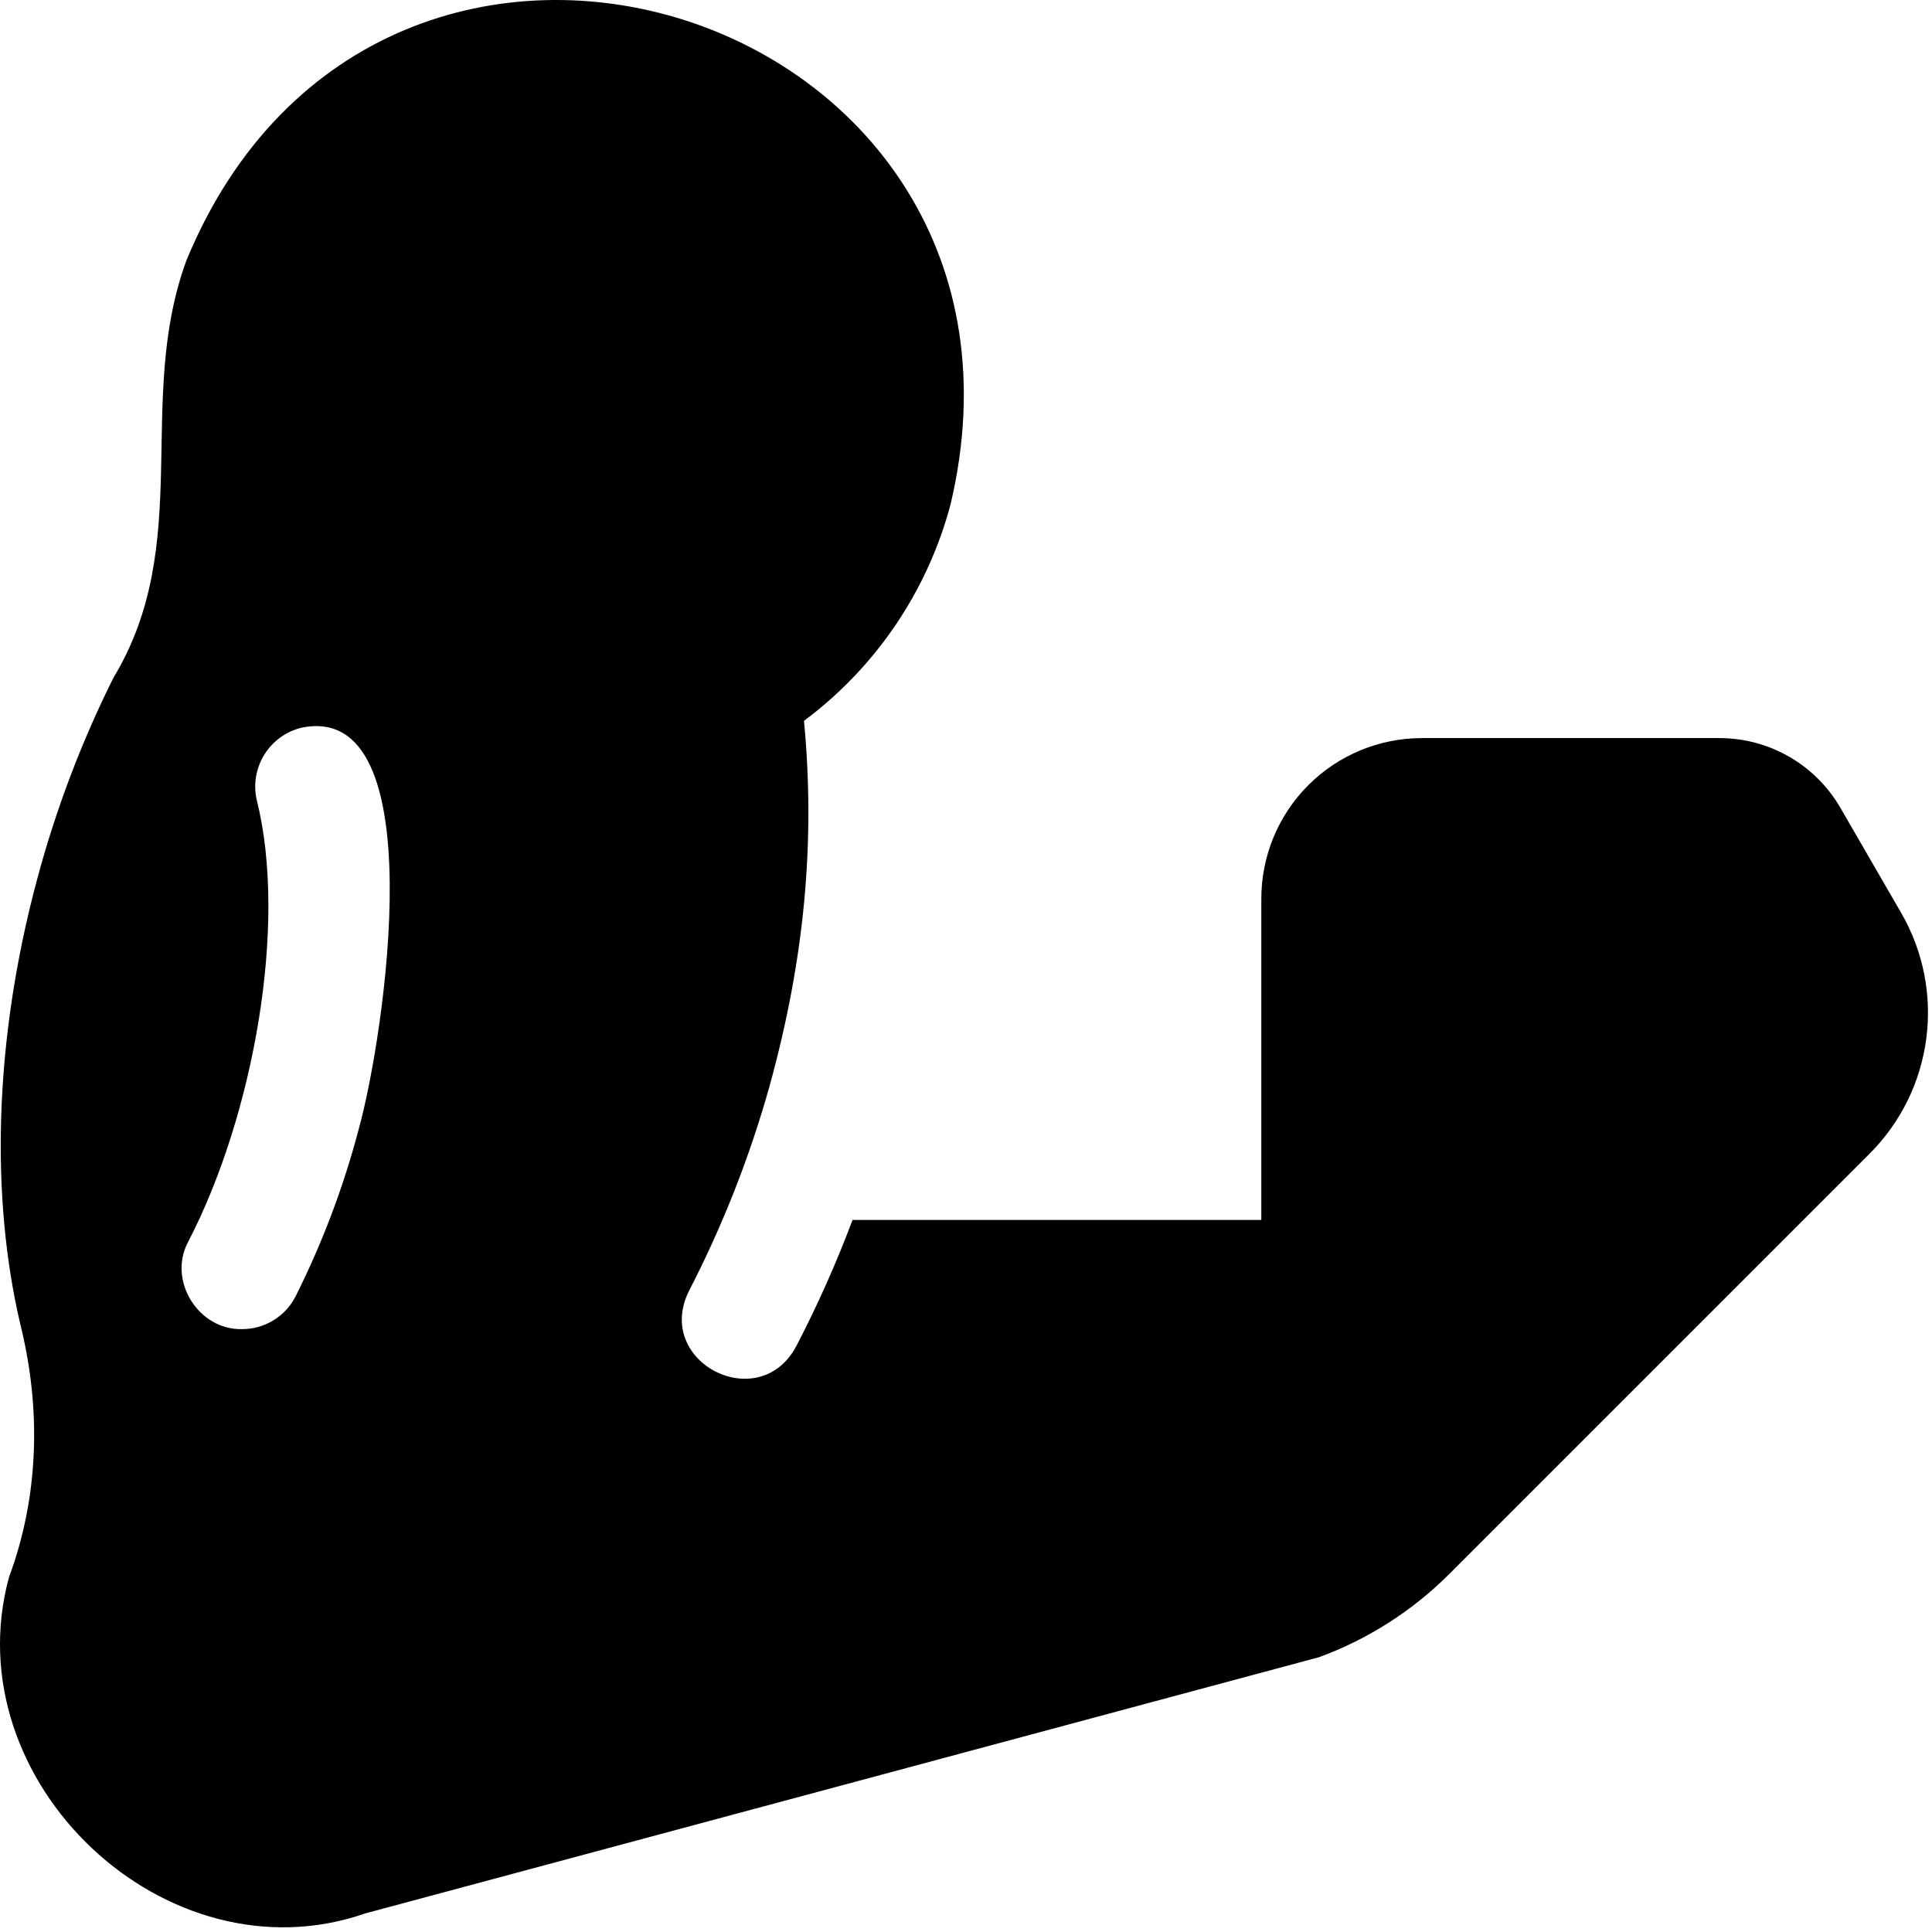 <?xml version="1.0" encoding="UTF-8"?>
<svg width="409px" height="409px" viewBox="0 0 409 409" version="1.1" xmlns="http://www.w3.org/2000/svg" xmlns:xlink="http://www.w3.org/1999/xlink">
    <title>7531269_triceps_muscle_bodybuilder_anatomy_training_icon</title>
    <g id="Page-1" stroke="none" stroke-width="1" fill="none" fill-rule="evenodd">
        <g id="7531269_triceps_muscle_bodybuilder_anatomy_training_icon" fill="#000000" fill-rule="nonzero">
            <path d="M402.509,193.314 L389.674,171.129 C384.39,161.898 374.555,156.218 363.919,156.254 L301.019,156.254 C292.001,156.251 283.352,159.832 276.975,166.209 C270.598,172.586 267.017,181.235 267.019,190.254 L267.019,258.254 L180.488,258.254 C177.058,267.38 173.084,276.292 168.589,284.944 C160.77,299.767 138.439,288.434 145.808,273.384 C153.007,259.444 158.76,244.805 162.978,229.694 C170.302,203.041 172.638,178.278 170.203,152.599 C185.418,141.265 196.351,125.119 201.228,106.784 C225.952,2.243 80.7,-44.695 39.474,55.105 C28.559,84.886 41.198,115.025 24.001,143.504 C17.198,157.148 11.788,171.444 7.852,186.174 C-1.326,220.344 -2.007,253.409 4.283,280.269 C8.739,298.144 8.282,316.706 1.902,333.903 C-9.871,377.123 35.165,419.757 77.385,405.047 L279.259,350.818 C289.606,347.02 299.003,341.016 306.799,333.224 L395.794,244.229 C409.287,230.727 412.04,209.851 402.509,193.314 Z M75.94,239.044 C72.722,251.259 68.25,263.109 62.594,274.404 C60.423,278.696 56.014,281.395 51.203,281.374 C42.002,281.564 35.467,271.117 39.815,262.929 C53.697,236.189 60.956,195.645 54.349,169.344 C52.803,162.498 57.044,155.681 63.868,154.044 C91.949,148.311 81.455,219.116 75.94,239.044 L75.94,239.044 Z" id="Shape"></path>
        </g>
    </g>
</svg>